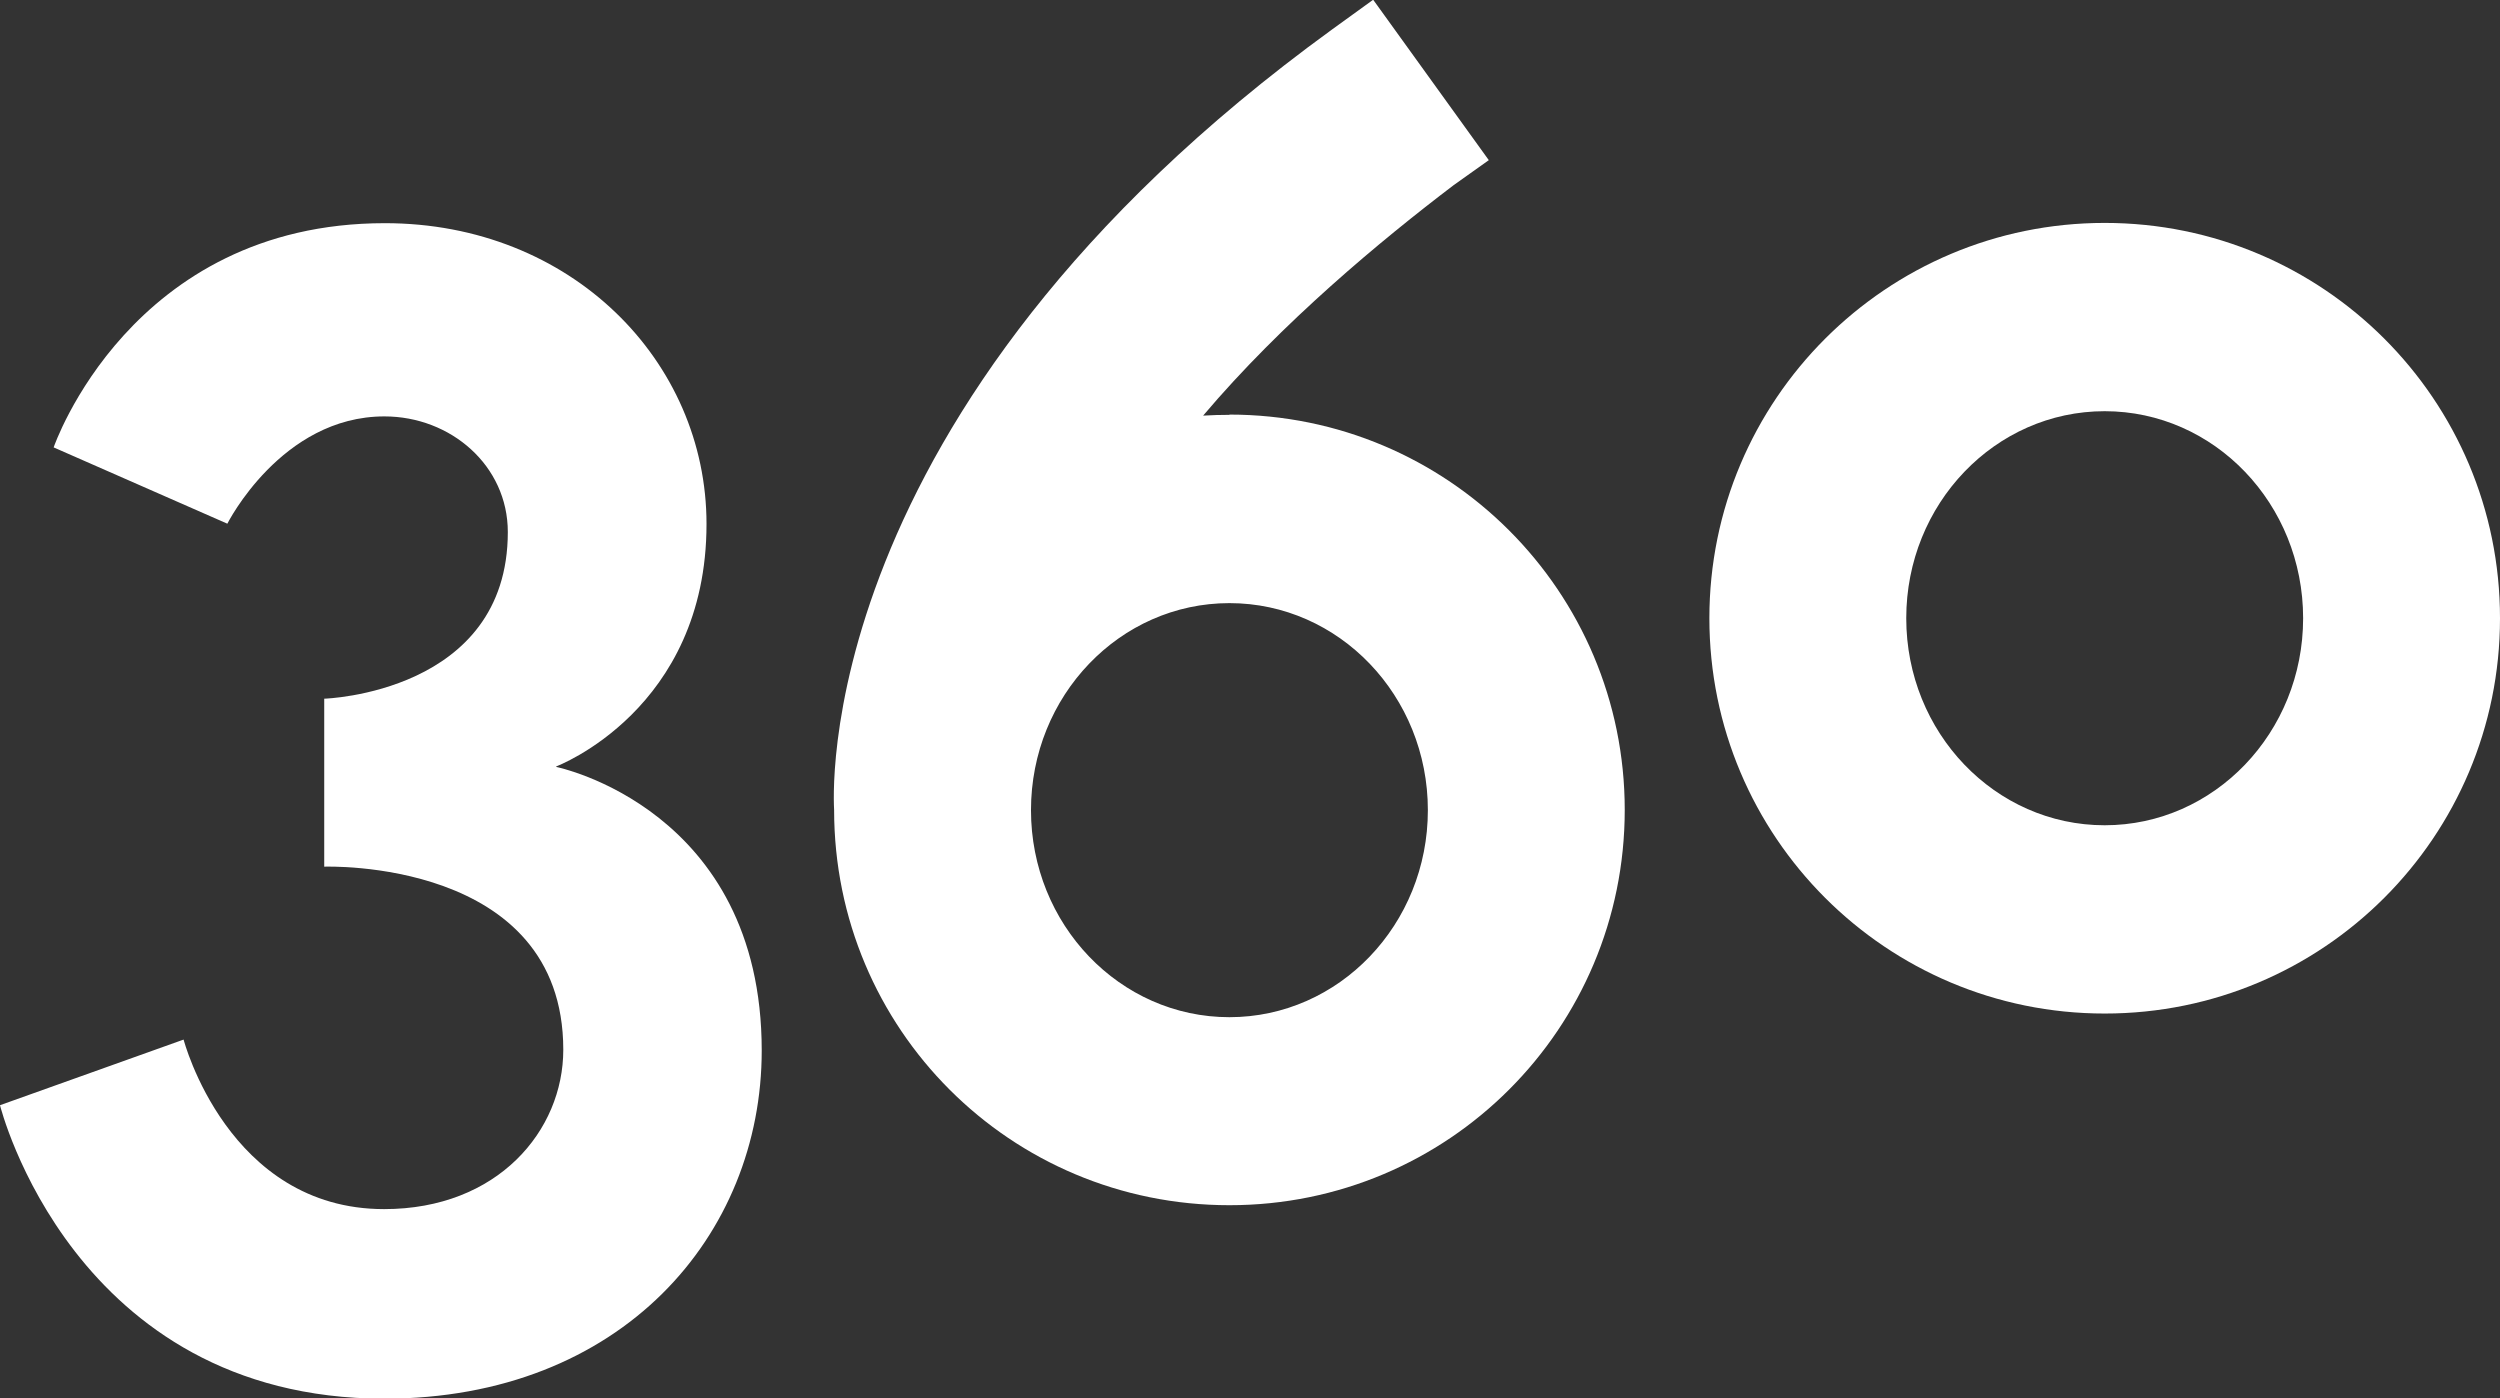 <?xml version="1.0" encoding="UTF-8"?>
<svg id="Layer_2" data-name="Layer 2" xmlns="http://www.w3.org/2000/svg" viewBox="0 0 96 53.69">
  <rect x="0" y="0" width="96" height="53.69" fill="#333333" stroke="none"/>
  <defs>
    <style>
      .cls-1 {
        fill: #fff;
      }
    </style>
  </defs>
  <g id="Layer_1-2" data-name="Layer 1">
    <g>
      <path class="cls-1" d="M80.82,8.56c-8.38,0-15.18,6.79-15.18,15.18s6.79,15.18,15.18,15.18,15.18-6.79,15.18-15.18-6.79-15.18-15.18-15.18M80.82,31.69c-4.21,0-7.62-3.56-7.62-7.95s3.41-7.95,7.62-7.95,7.62,3.56,7.62,7.95-3.41,7.95-7.62,7.95"/>
      <path class="cls-1" d="M21.36,29.43s5.77-2.17,5.77-9.31c0-6.25-5.19-11.55-12.35-11.55-9.78,0-12.72,8.61-12.72,8.61l6.67,2.93s2.07-4.12,6.03-4.12c2.55,0,4.74,1.89,4.74,4.44,0,6.19-7.05,6.4-7.05,6.4v6.45s9.18-.34,9.18,7.03c0,3.11-2.52,6.12-6.88,6.12-6,0-7.7-6.51-7.7-6.51l-7.05,2.52s2.79,11.26,14.75,11.27c9.13,0,14.5-6.28,14.5-13.37,0-9.29-7.89-10.89-7.89-10.89"/>
      <path class="cls-1" d="M47.21,15.93c-.34,0-.68.01-1.01.03,3.03-3.58,6.83-6.73,9.62-8.85l1.35-.96-4.44-6.16-1.59,1.15h0c-20.25,14.71-19.11,29.81-19.11,29.96,0,8.41,6.77,15.18,15.18,15.18s15.18-6.79,15.18-15.18-6.79-15.18-15.18-15.18M47.21,39.06c-4.21,0-7.62-3.56-7.62-7.95s3.41-7.95,7.62-7.95,7.62,3.56,7.62,7.95-3.41,7.95-7.62,7.95"/>
    </g>
  </g>
</svg>